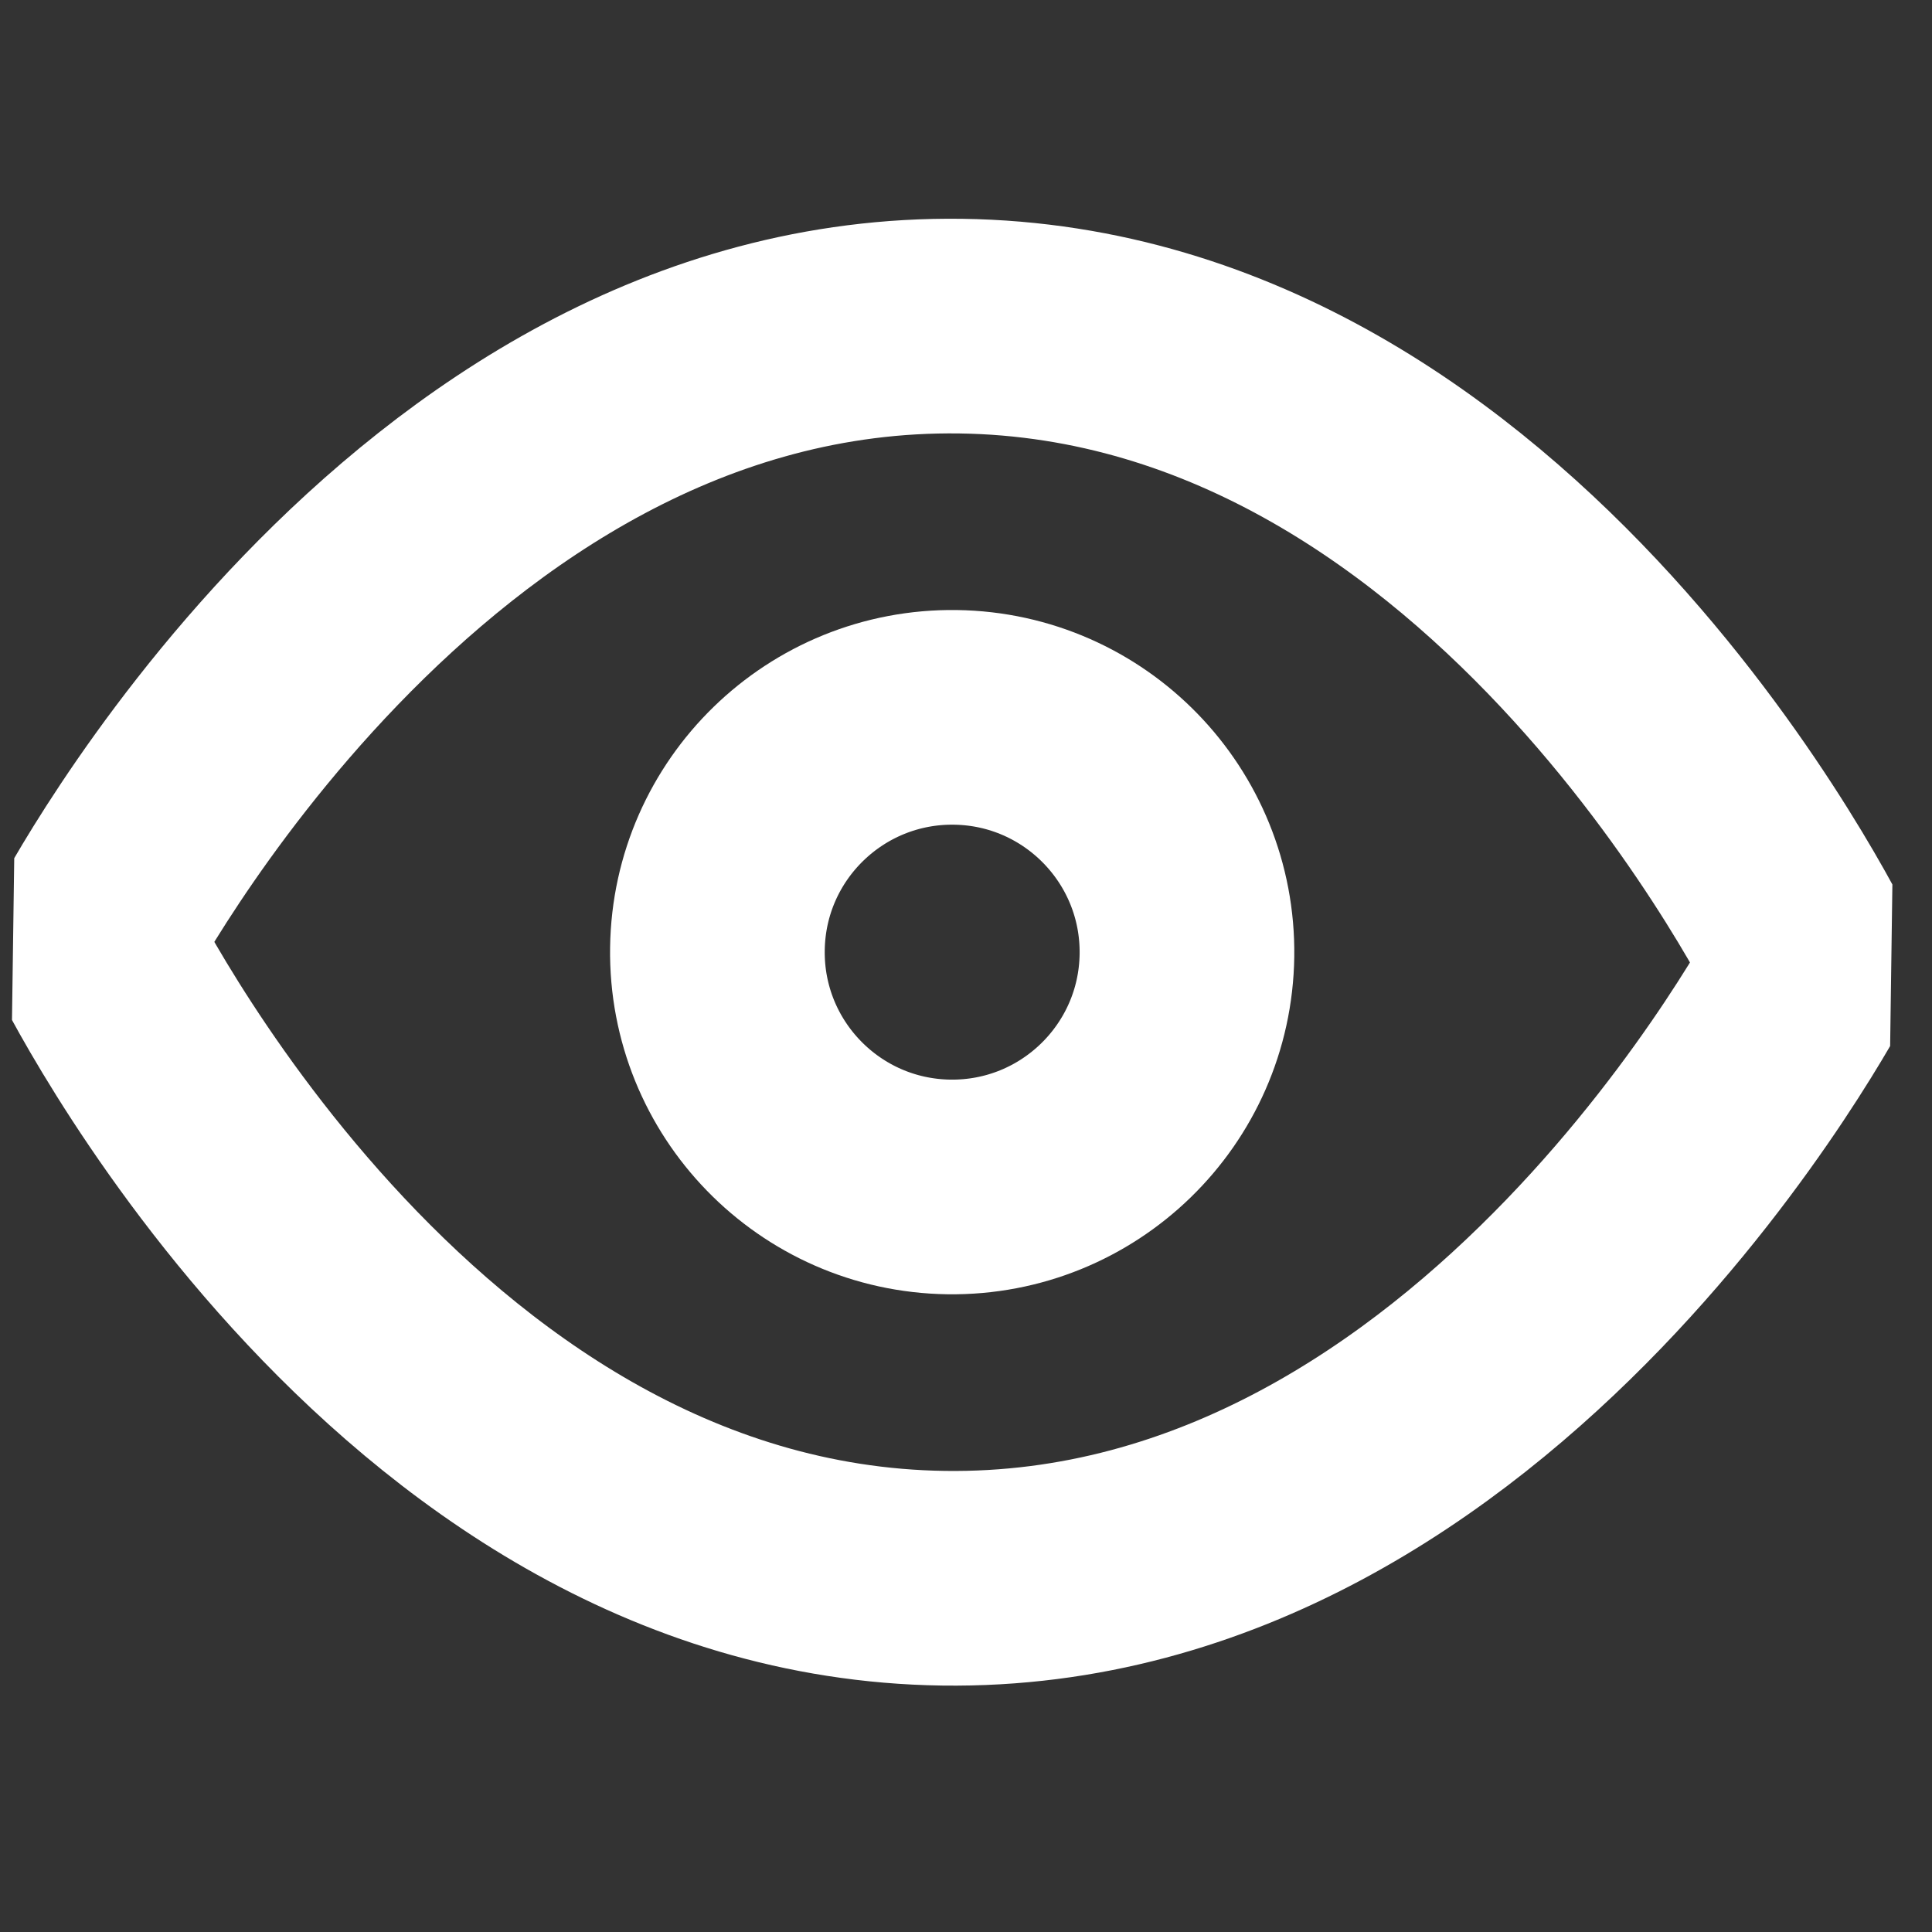 <svg width="36" height="36" viewBox="0 0 36 36" fill="none" xmlns="http://www.w3.org/2000/svg">
<rect x="0" y="0" width="36" height="36" fill="#333333" stroke="none"/>
<g clip-path="url(#clip0_122_21)">
<path d="M1.702 17.519C1.702 17.519 7.697 5.934 17.905 6.077C28.112 6.219 33.782 17.966 33.782 17.966C33.782 17.966 27.787 29.55 17.58 29.408C7.372 29.265 1.702 17.519 1.702 17.519Z" stroke="white" stroke-width="4" stroke-linecap="round" stroke-linejoin="round"/>
<path d="M17.681 22.117C20.097 22.15 22.083 20.219 22.117 17.803C22.15 15.387 20.219 13.401 17.803 13.367C15.387 13.334 13.401 15.265 13.368 17.681C13.334 20.097 15.265 22.083 17.681 22.117Z" stroke="white" stroke-width="4" stroke-linecap="round" stroke-linejoin="round"/>
</g>
<defs>
<clipPath id="clip0_122_21">
<rect width="35" height="35" fill="white" transform="translate(0.488) rotate(0.798)"/>
</clipPath>
</defs>
</svg>
